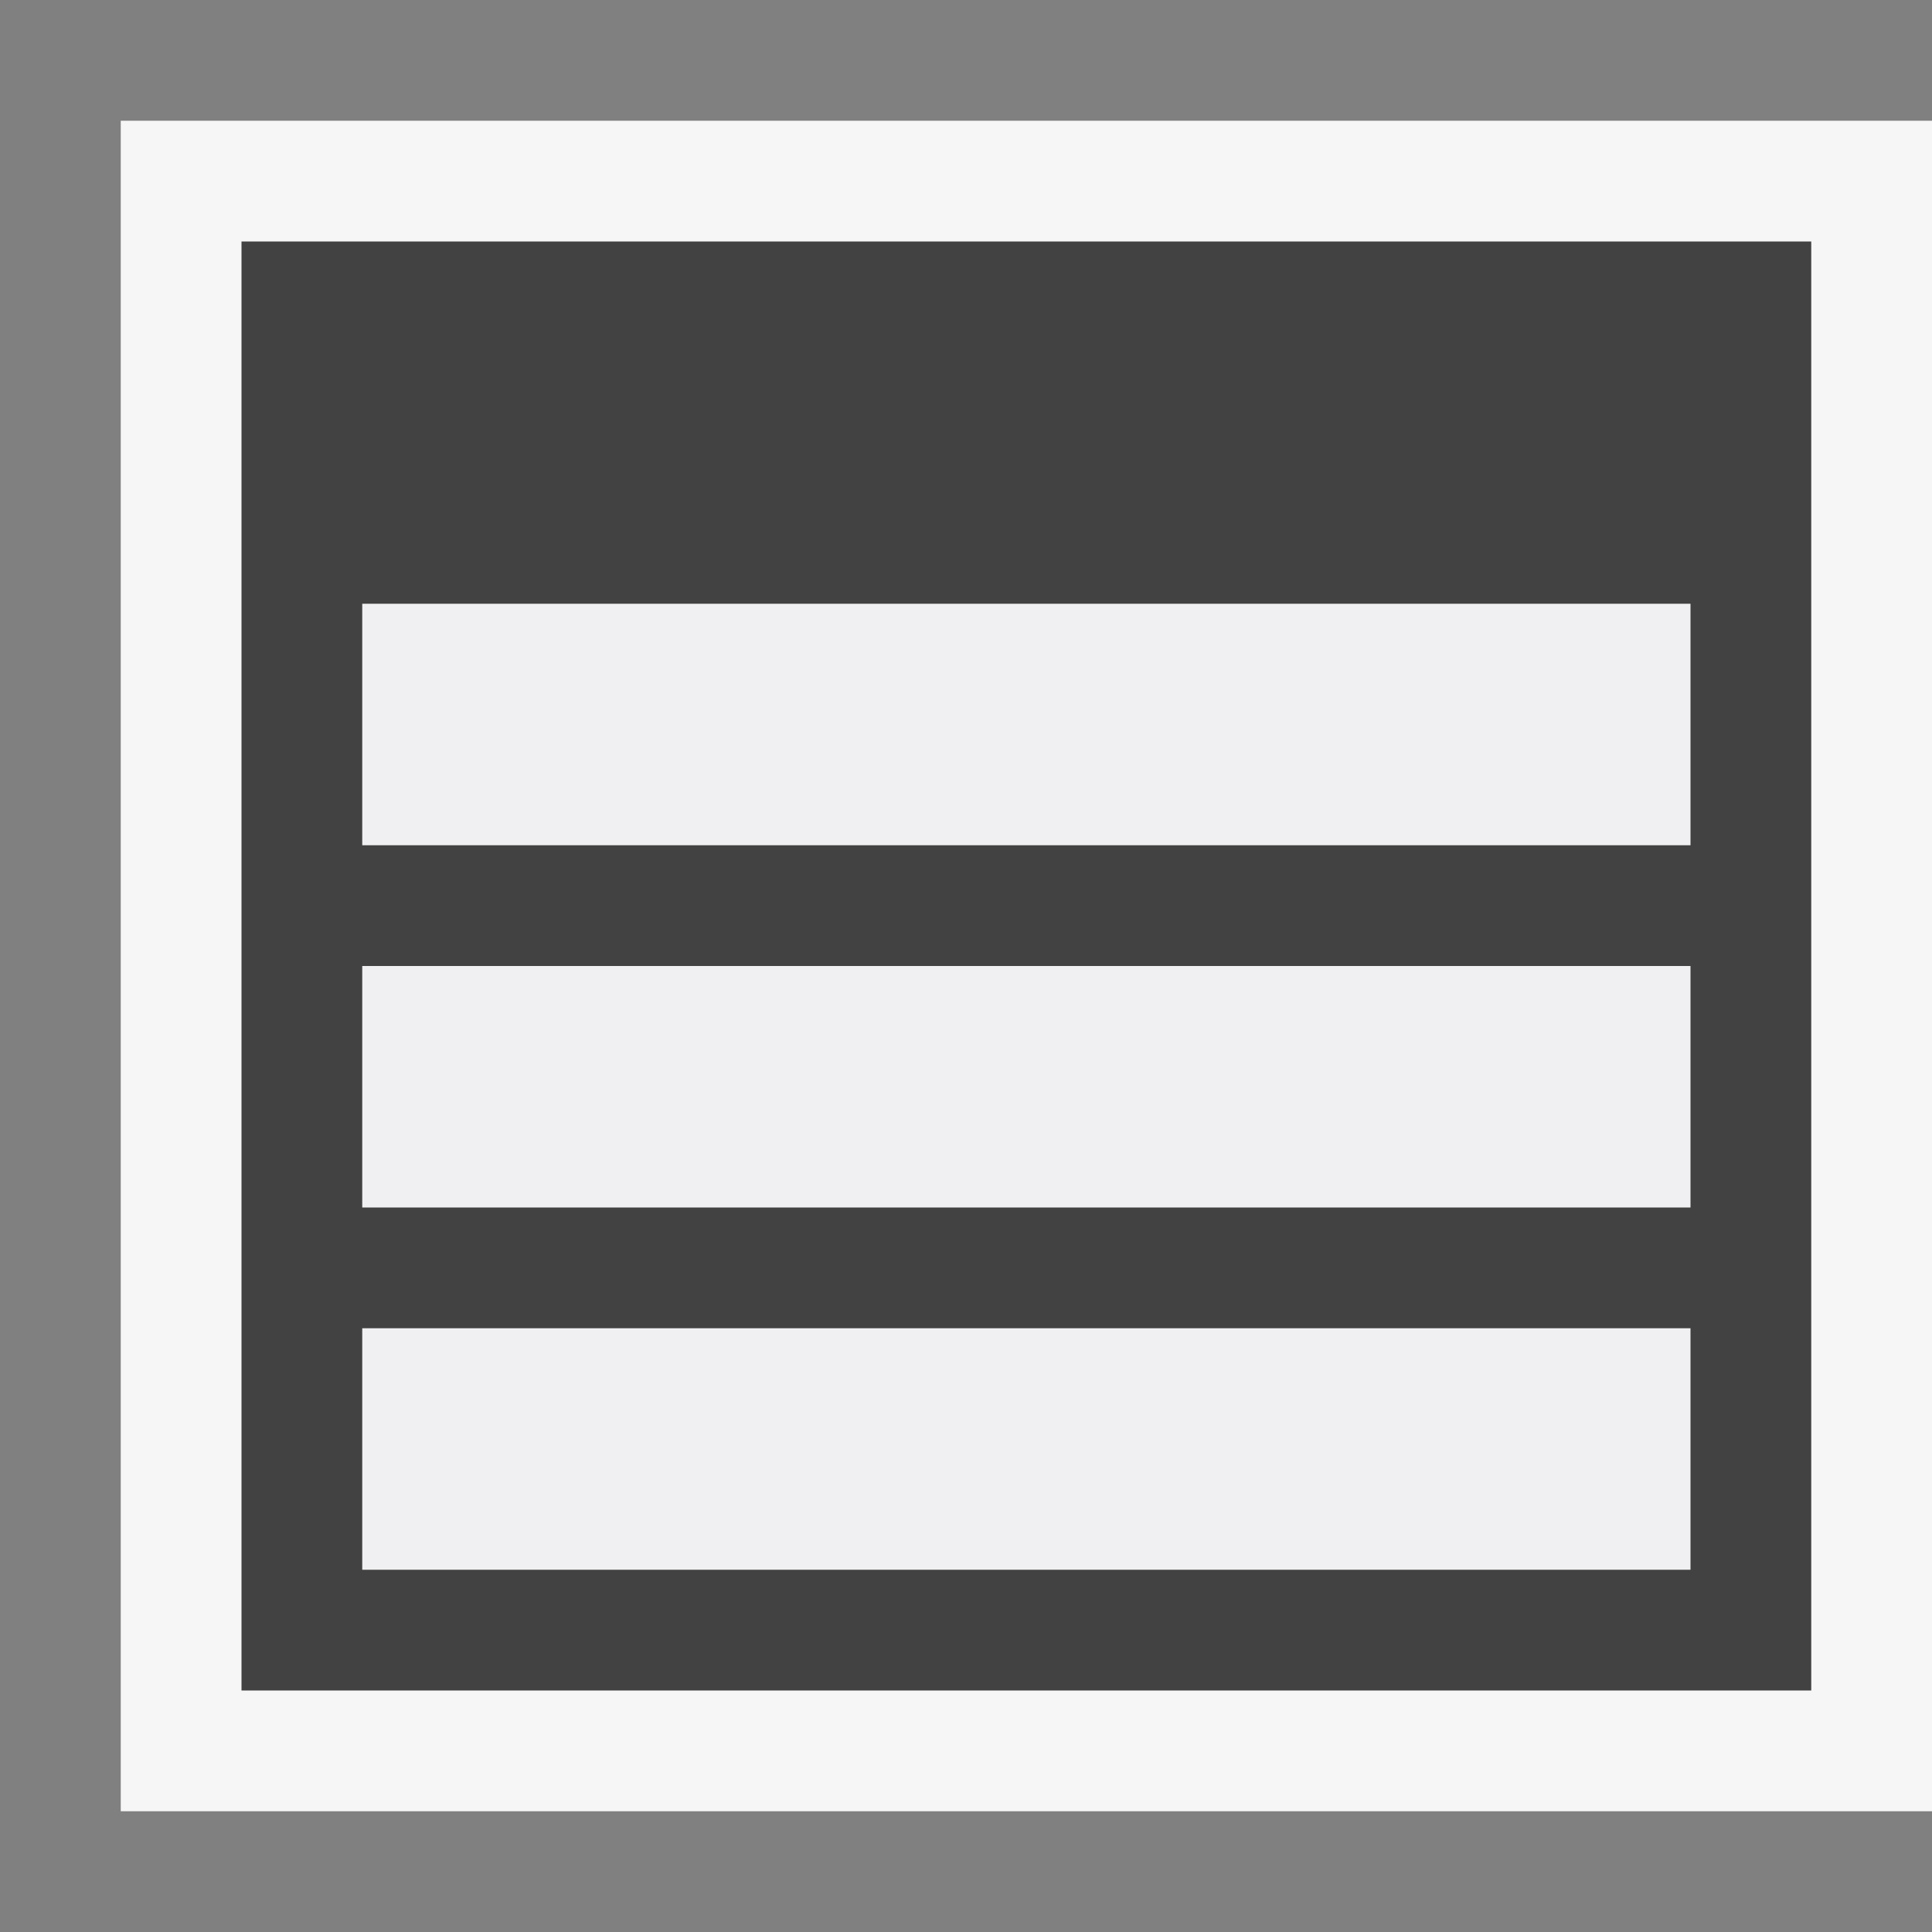 <svg xmlns="http://www.w3.org/2000/svg" viewBox="0 0 16 16"><rect x="0" y="0" width="16" height="16" fill="#808080" stroke="none"/><style>.icon-canvas-transparent{opacity:0;fill:#f6f6f6}.icon-vs-out{fill:#f6f6f6}.icon-vs-bg{fill:#424242}.icon-vs-fg{fill:#f0eff1}</style><path class="icon-canvas-transparent" d="M15.993 16h-16V0h16v16z" id="canvas"/><path class="icon-vs-out" d="M16 15H1V1h15v14z" id="outline"/><path class="icon-vs-fg" d="M14 13H3v-2h11v2zm0-3H3V8h11v2zm0-3H3V5h11v2z" id="iconFg"/><g id="iconBg"><path class="icon-vs-bg" d="M2 2v12h13V2H2zm12 11H3v-2h11v2zm0-3H3V8h11v2zm0-3H3V5h11v2z"/></g></svg>